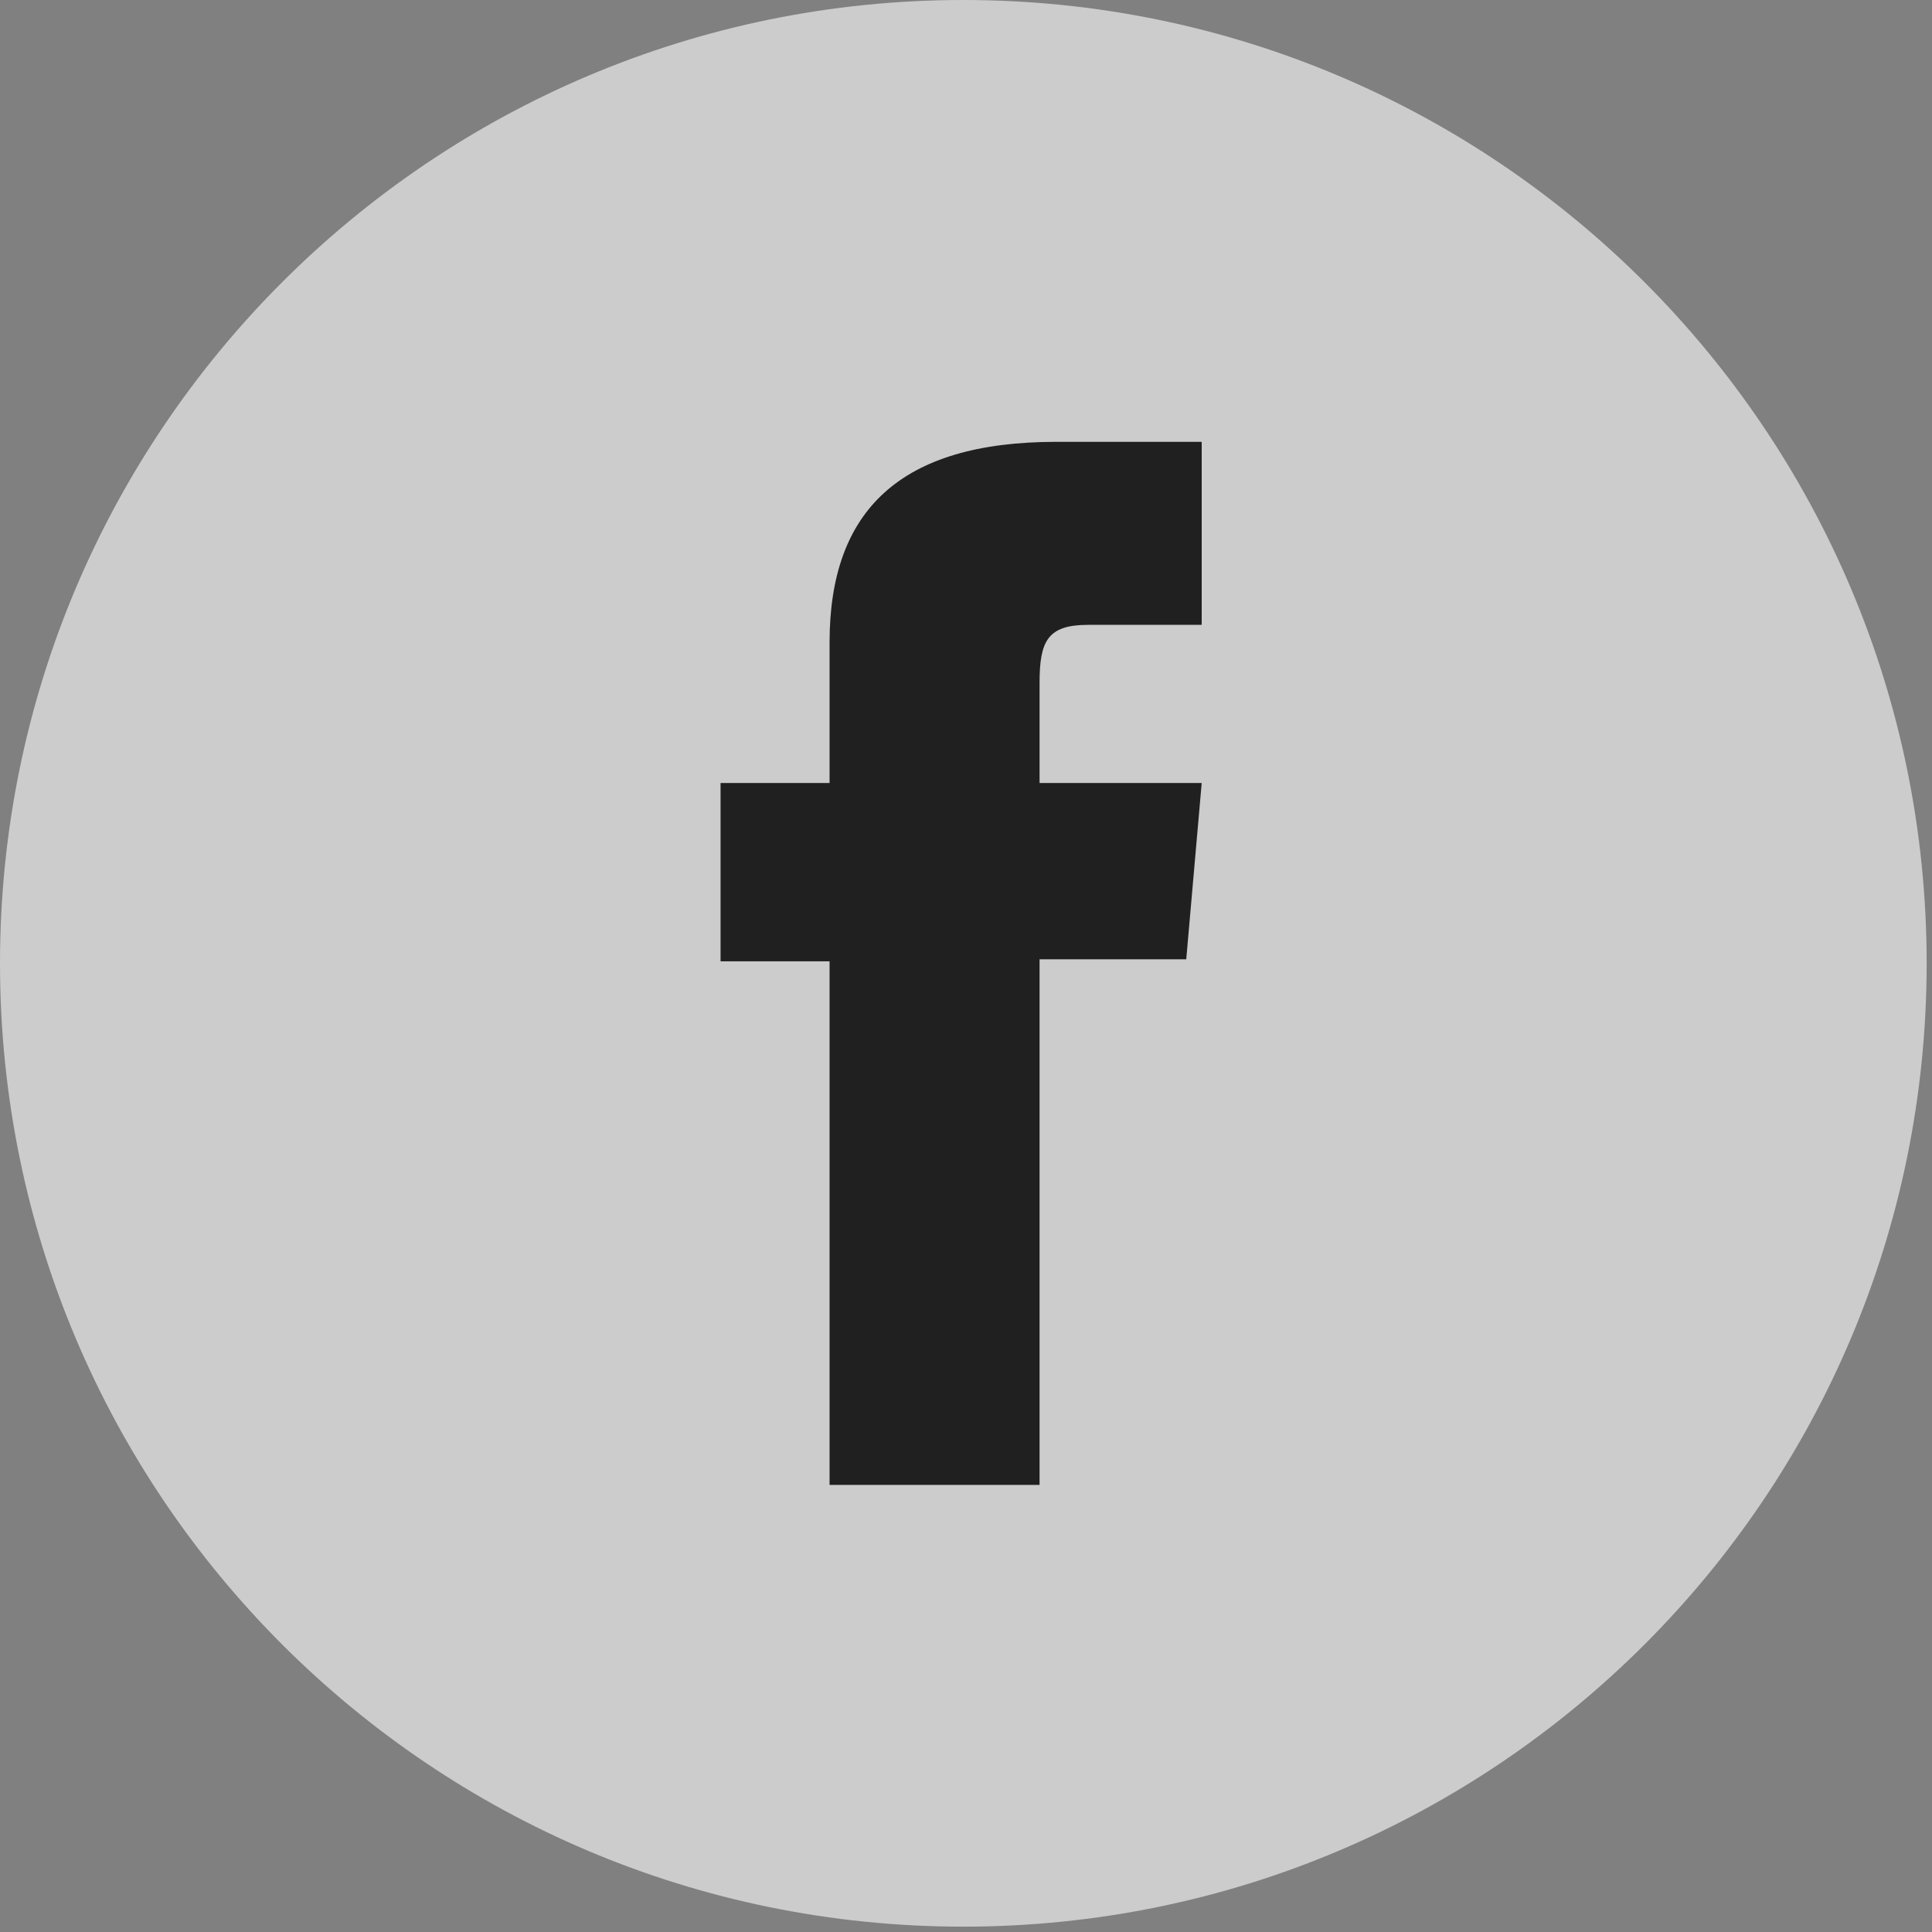 <svg width="26" height="26" viewBox="0 0 26 26" fill="none" xmlns="http://www.w3.org/2000/svg">
<rect x="0" y="0" width="26" height="26" fill="#808080" stroke="none"/>
<path d="M12.964 25.928C5.805 25.928 0 20.124 0 12.964C0 5.805 5.805 0 12.964 0C20.124 0 25.928 5.805 25.928 12.964C25.928 20.124 20.124 25.928 12.964 25.928Z" fill="white" fill-opacity="0.6"/>
<path d="M11.164 19.983H13.99V12.91H15.964L16.172 10.537H13.99C13.99 10.537 13.99 9.65 13.99 9.188C13.99 8.626 14.099 8.409 14.642 8.409C15.077 8.409 16.172 8.409 16.172 8.409V5.946C16.172 5.946 14.56 5.946 14.216 5.946C12.115 5.946 11.164 6.869 11.164 8.644C11.164 10.193 11.164 10.537 11.164 10.537H9.697V12.937H11.164V19.983Z" fill="#202020"/>
</svg>
